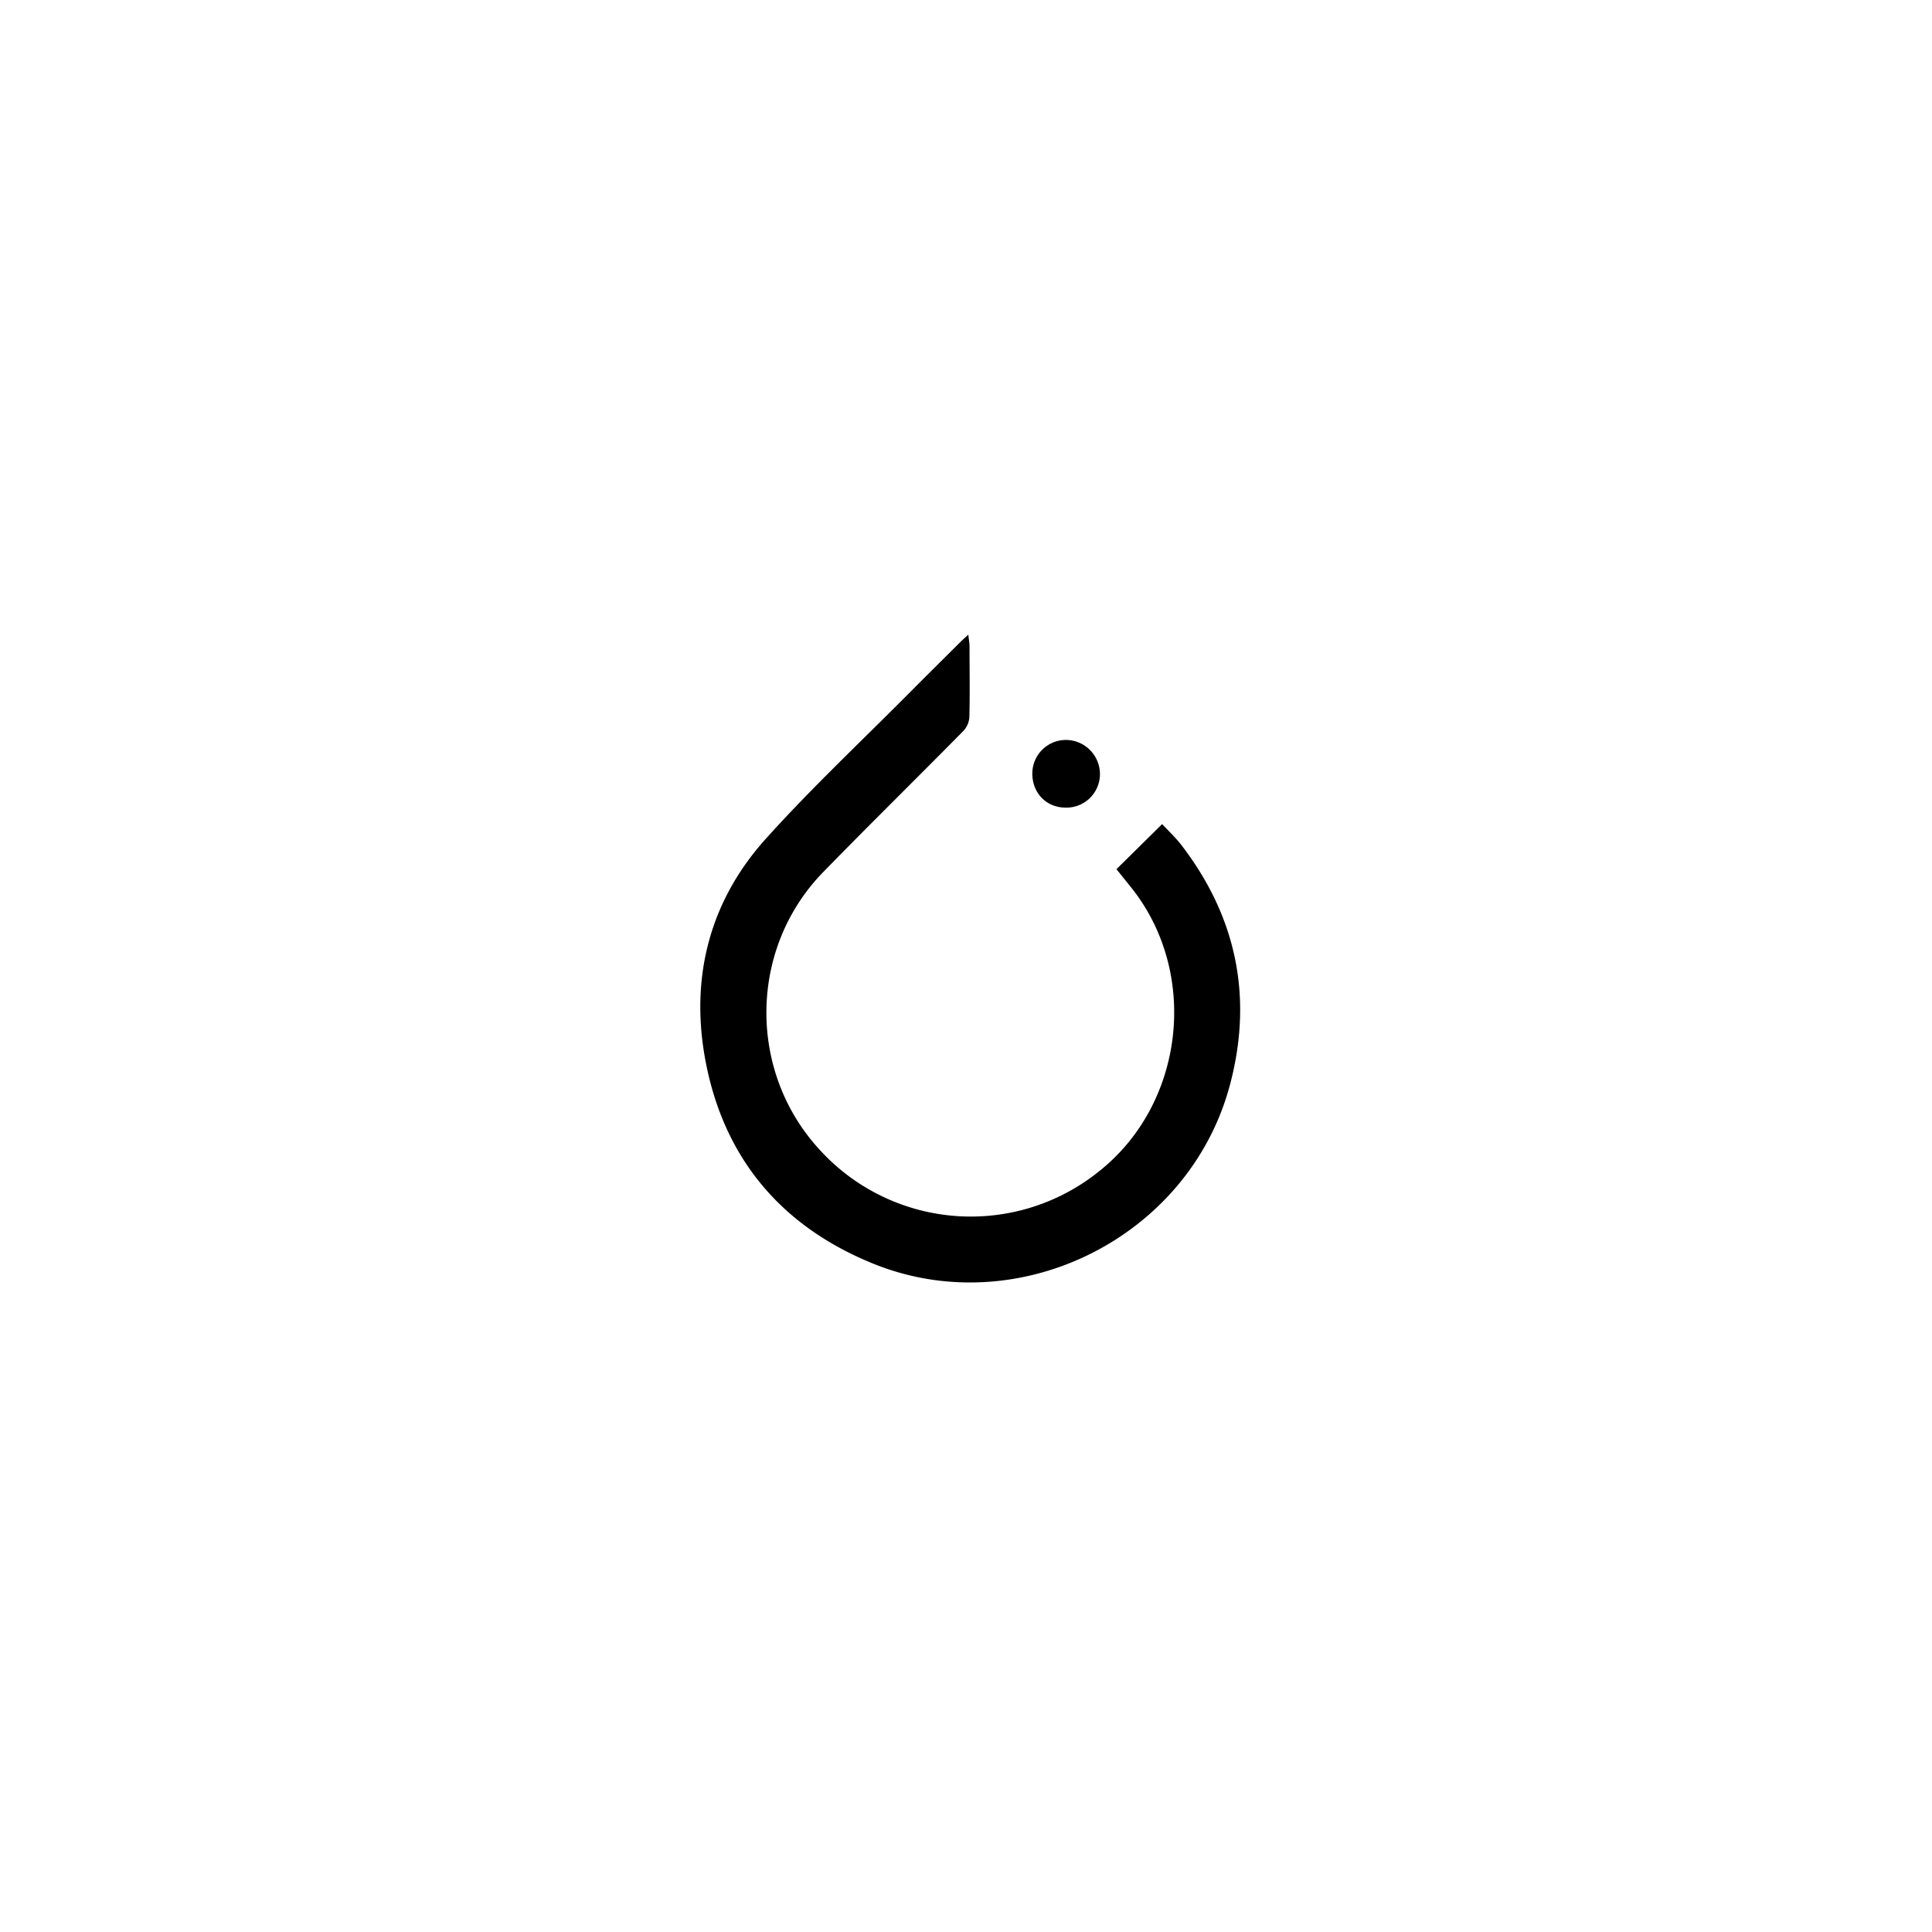 <svg xmlns="http://www.w3.org/2000/svg" id="Layer_1" data-name="Layer 1" viewBox="0 0 600 600"><path d="M346.73,269.93l14.18-14c1.95,2.1,4.12,4.11,5.9,6.41,17.25,22.39,22.4,47.46,15.14,74.65-12.61,47.26-65.46,73.68-110.56,55.53-28.85-11.62-46.72-33-52.35-63.39-4.7-25.39,1.22-49.05,18.66-68.49,14-15.59,29.33-30,44.1-44.84,5.51-5.56,11.09-11.07,16.64-16.6.6-.59,1.25-1.15,2.28-2.1.17,1.58.38,2.64.38,3.69,0,7.29.13,14.58-.05,21.87a6.94,6.94,0,0,1-1.8,4.27c-14.48,14.69-29.2,29.14-43.6,43.91-23.21,23.8-23.51,62.13-.91,86.43a63.47,63.47,0,0,0,86.61,6.47c26.39-20.93,31.12-61.09,10.32-87.65C350.11,274.14,348.52,272.17,346.73,269.93Z"></path><path d="M320.6,240a10.44,10.44,0,0,1,10.71-10.2,10.62,10.62,0,0,1,10.28,11.05,10.42,10.42,0,0,1-11,9.95C324.75,250.66,320.47,246.05,320.6,240Z"></path></svg>